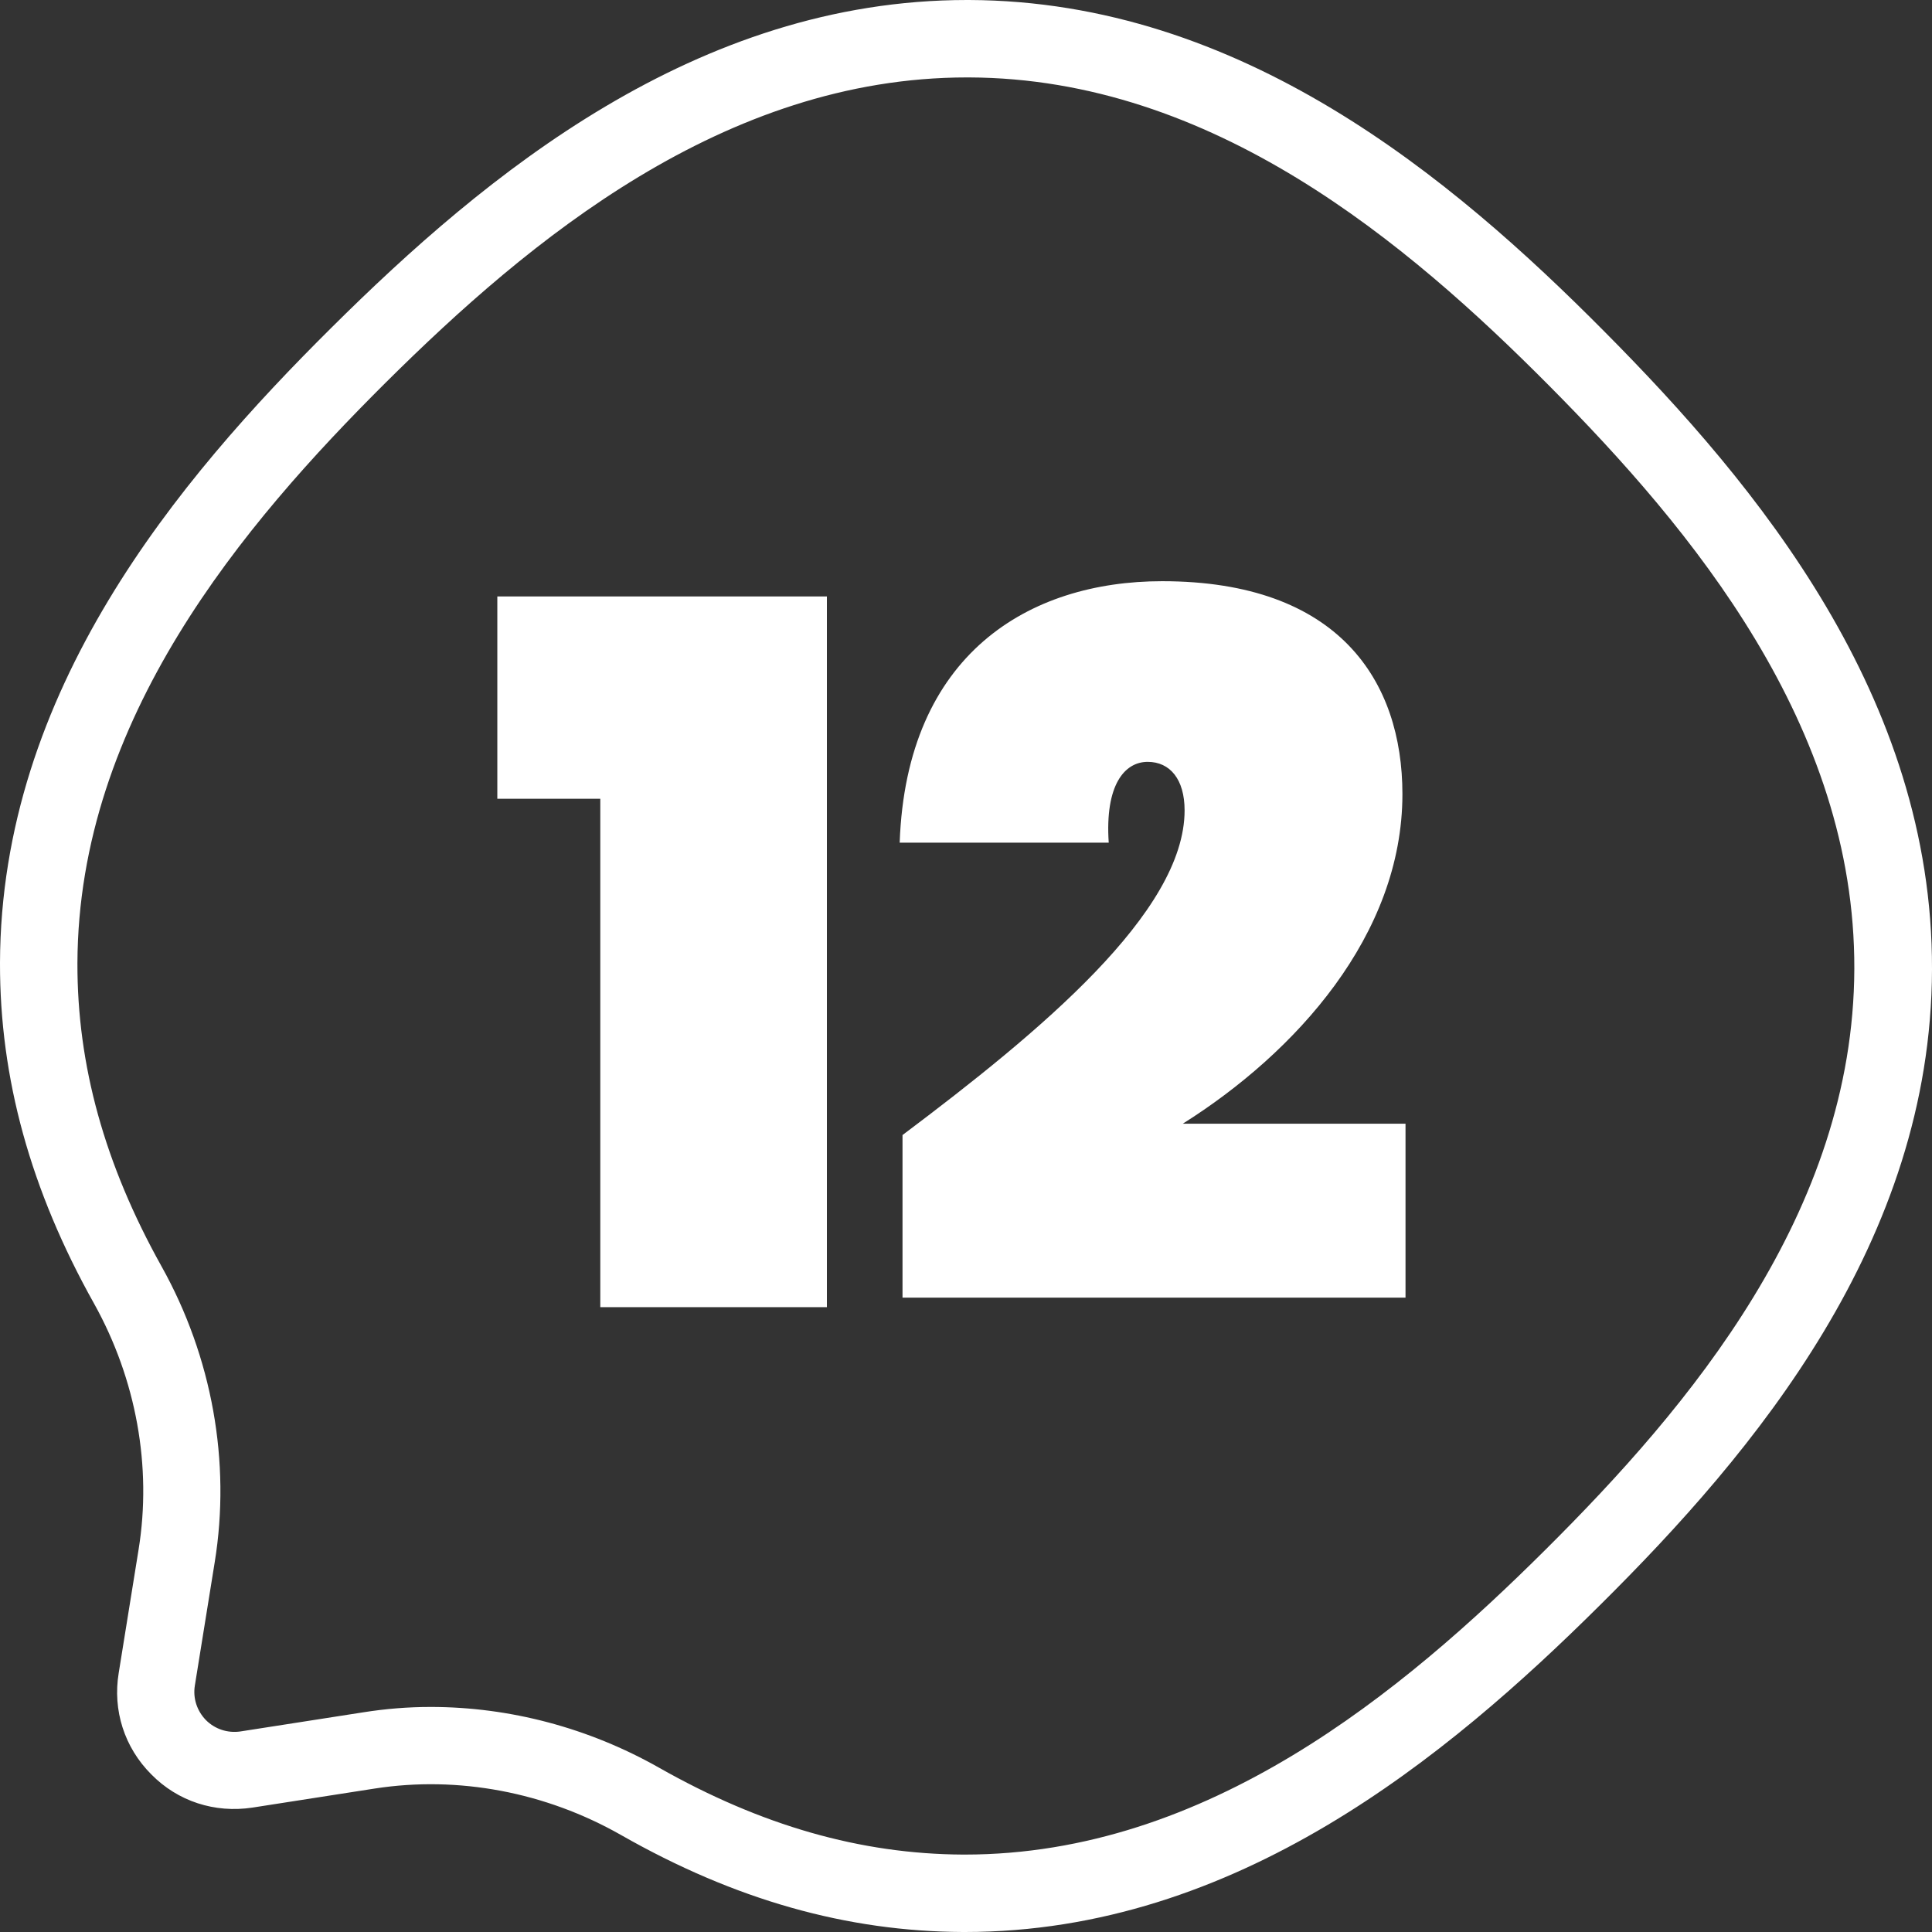 <?xml version="1.0" encoding="UTF-8"?> <!-- Generator: Adobe Illustrator 23.0.2, SVG Export Plug-In . SVG Version: 6.00 Build 0) --> <svg xmlns="http://www.w3.org/2000/svg" xmlns:xlink="http://www.w3.org/1999/xlink" version="1.1" id="Calque_1" x="0px" y="0px" viewBox="0 0 74.86 74.86" style="enable-background:new 0 0 74.86 74.86;" xml:space="preserve"><rect x="0" y="0" width="74.86" height="74.86" fill="#333333" stroke="none"/> <style type="text/css"> .st0{fill:#FFFFFF;} </style> <path class="st0" d="M37.39,74.86c-0.03,0-0.05,0-0.08,0c-4.49-0.02-8.83-1.24-13.25-3.76c-2.92-1.66-6.3-2.3-9.53-1.8l-4.75,0.74 c-1.46,0.22-2.89-0.24-3.92-1.29c-1.04-1.04-1.5-2.48-1.26-3.93l0.77-4.78c0.52-3.21-0.09-6.59-1.72-9.52 C1.18,46.11-0.01,41.78,0,37.31c0.03-10.54,6.88-18.7,12.85-24.62C18.8,6.78,26.97,0,37.47,0c0.03,0,0.05,0,0.08,0 c10.54,0.04,18.7,6.88,24.62,12.85c5.92,5.96,12.72,14.16,12.69,24.71c-0.03,10.54-6.88,18.7-12.85,24.62 C56.07,68.08,47.89,74.86,37.39,74.86z M16.69,66.14c3.06,0,6.12,0.81,8.84,2.35c3.97,2.25,7.82,3.35,11.78,3.37 c0.02,0,0.05,0,0.07,0c9.41,0,16.97-6.31,22.51-11.82c5.55-5.52,11.93-13.06,11.96-22.5c0.03-9.44-6.3-17.03-11.81-22.58 C54.53,9.41,46.99,3.03,37.54,3c-0.02,0-0.05,0-0.07,0C28.06,3,20.5,9.31,14.96,14.81C9.41,20.33,3.03,27.88,3,37.32 c-0.01,3.95,1.05,7.79,3.26,11.75c1.96,3.51,2.69,7.58,2.06,11.46l-0.77,4.78c-0.08,0.49,0.08,0.98,0.43,1.34 c0.35,0.35,0.84,0.51,1.33,0.44l4.75-0.74C14.94,66.21,15.81,66.14,16.69,66.14z"></path> <g> <path class="st0" d="M23.26,30.95h-3.99v-7.84h12.77v27.54h-8.78V30.95z"></path> <path class="st0" d="M34.97,43.98c5.31-3.99,10.93-8.63,10.93-12.58c0-1.21-0.57-1.88-1.43-1.88c-0.9,0-1.66,0.9-1.51,3.13h-8.1 c0.26-7.31,5.01-10.13,10.17-10.13c6.86,0,9.31,3.88,9.31,8.25c0,5.46-4.14,10.02-8.51,12.77h8.63v6.74H34.97V43.98z"></path> </g> </svg> 